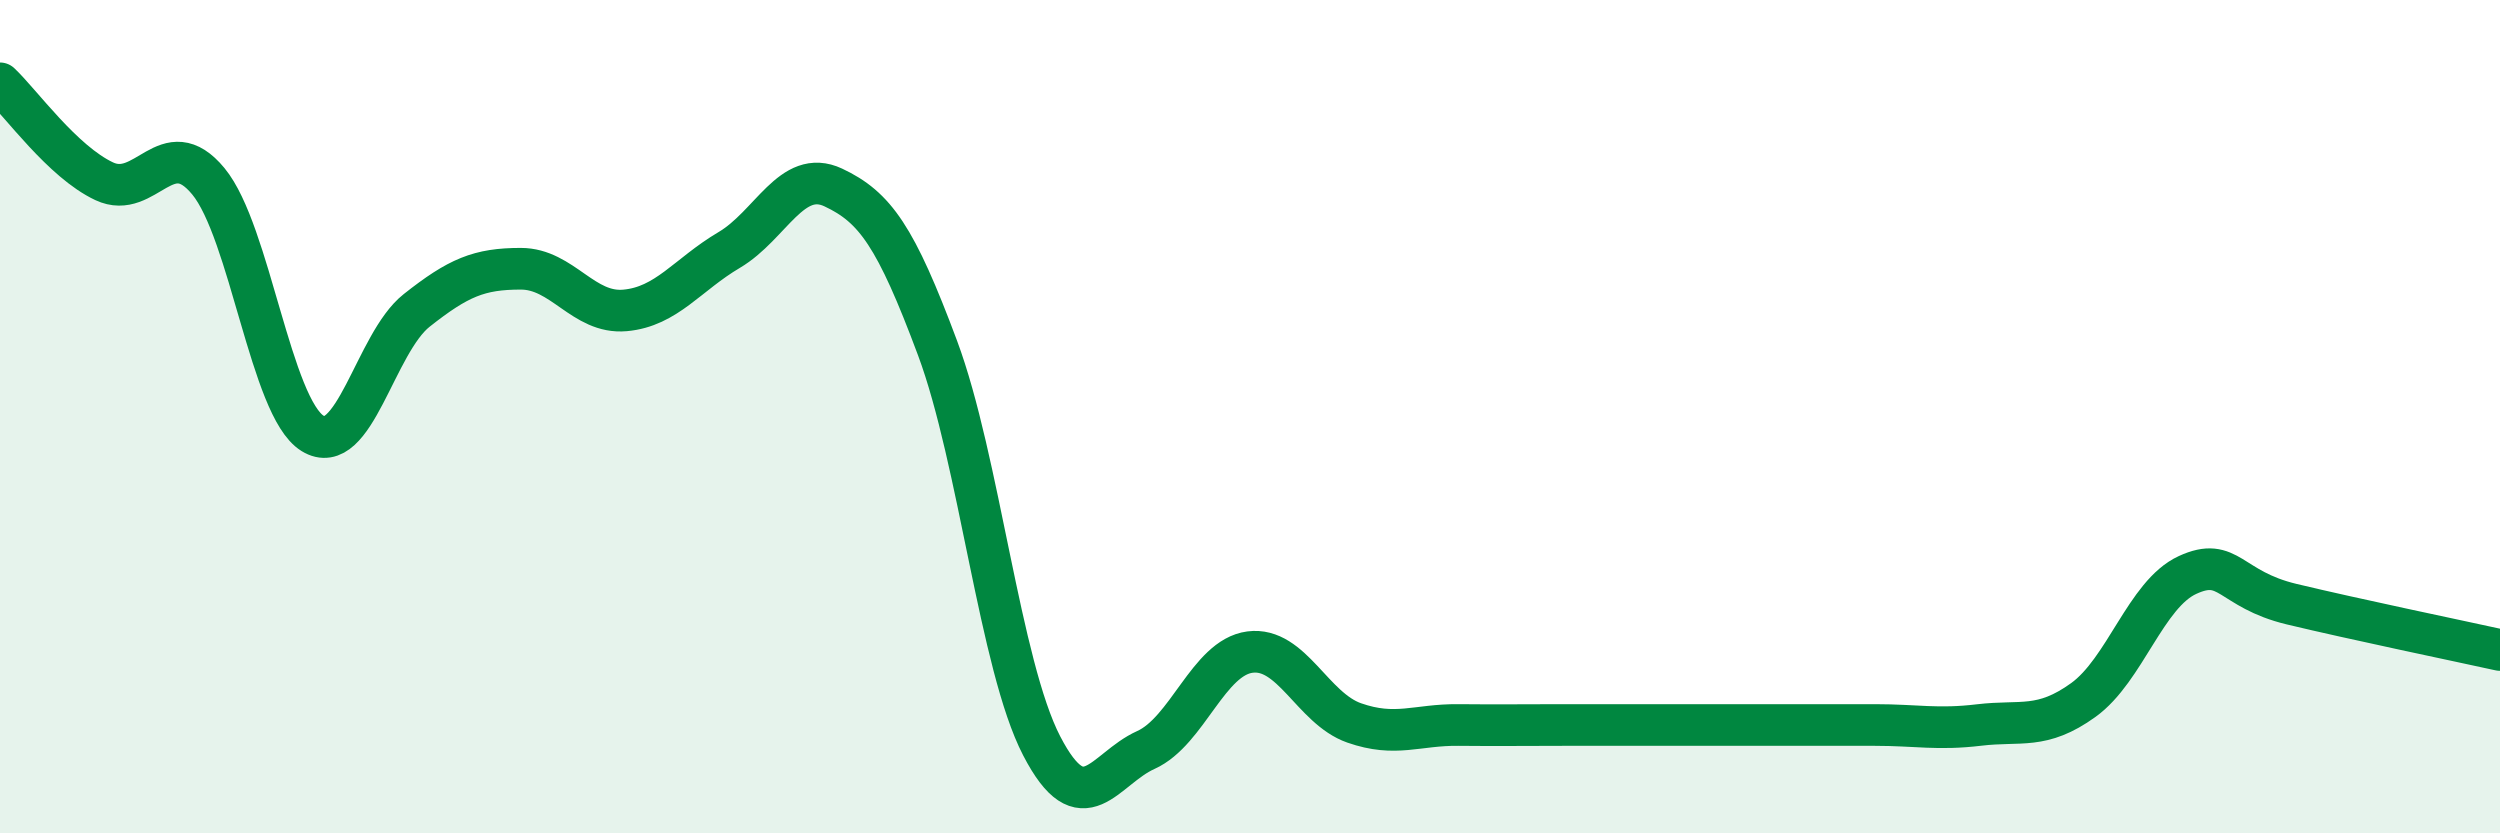 
    <svg width="60" height="20" viewBox="0 0 60 20" xmlns="http://www.w3.org/2000/svg">
      <path
        d="M 0,2 C 0.5,2.47 1.5,3.88 2.5,4.35 C 3.5,4.82 4,3.14 5,4.35 C 6,5.56 6.5,9.78 7.5,10.4 C 8.5,11.02 9,8.24 10,7.45 C 11,6.66 11.5,6.45 12.5,6.45 C 13.5,6.45 14,7.54 15,7.45 C 16,7.36 16.5,6.59 17.5,6 C 18.5,5.41 19,4.03 20,4.5 C 21,4.97 21.5,5.67 22.5,8.35 C 23.5,11.03 24,15.97 25,17.9 C 26,19.83 26.5,18.45 27.5,18 C 28.5,17.55 29,15.78 30,15.65 C 31,15.52 31.5,17 32.5,17.35 C 33.5,17.7 34,17.39 35,17.4 C 36,17.41 36.5,17.4 37.5,17.4 C 38.5,17.4 39,17.4 40,17.4 C 41,17.4 41.5,17.4 42.5,17.4 C 43.5,17.4 44,17.4 45,17.4 C 46,17.4 46.5,17.52 47.5,17.4 C 48.5,17.28 49,17.52 50,16.8 C 51,16.08 51.5,14.26 52.5,13.8 C 53.5,13.34 53.5,14.14 55,14.5 C 56.5,14.86 59,15.38 60,15.6L60 20L0 20Z"
        fill="#008740"
        opacity="0.1"
        stroke-linecap="round"
        stroke-linejoin="round"
      />
      <path
        d="M 0,2 C 0.5,2.47 1.5,3.88 2.5,4.35 C 3.5,4.82 4,3.14 5,4.35 C 6,5.56 6.5,9.78 7.5,10.4 C 8.5,11.02 9,8.24 10,7.45 C 11,6.66 11.5,6.45 12.5,6.45 C 13.5,6.45 14,7.54 15,7.45 C 16,7.36 16.5,6.59 17.5,6 C 18.5,5.41 19,4.03 20,4.5 C 21,4.97 21.5,5.67 22.5,8.35 C 23.5,11.03 24,15.97 25,17.9 C 26,19.83 26.5,18.45 27.5,18 C 28.5,17.55 29,15.78 30,15.65 C 31,15.52 31.5,17 32.5,17.35 C 33.5,17.7 34,17.39 35,17.4 C 36,17.41 36.5,17.4 37.5,17.4 C 38.5,17.4 39,17.4 40,17.4 C 41,17.4 41.5,17.4 42.5,17.4 C 43.5,17.4 44,17.4 45,17.4 C 46,17.4 46.5,17.52 47.5,17.4 C 48.5,17.28 49,17.52 50,16.8 C 51,16.08 51.5,14.26 52.5,13.8 C 53.5,13.34 53.5,14.14 55,14.5 C 56.5,14.86 59,15.38 60,15.6"
        stroke="#008740"
        stroke-width="1"
        fill="none"
        stroke-linecap="round"
        stroke-linejoin="round"
      />
    </svg>
  